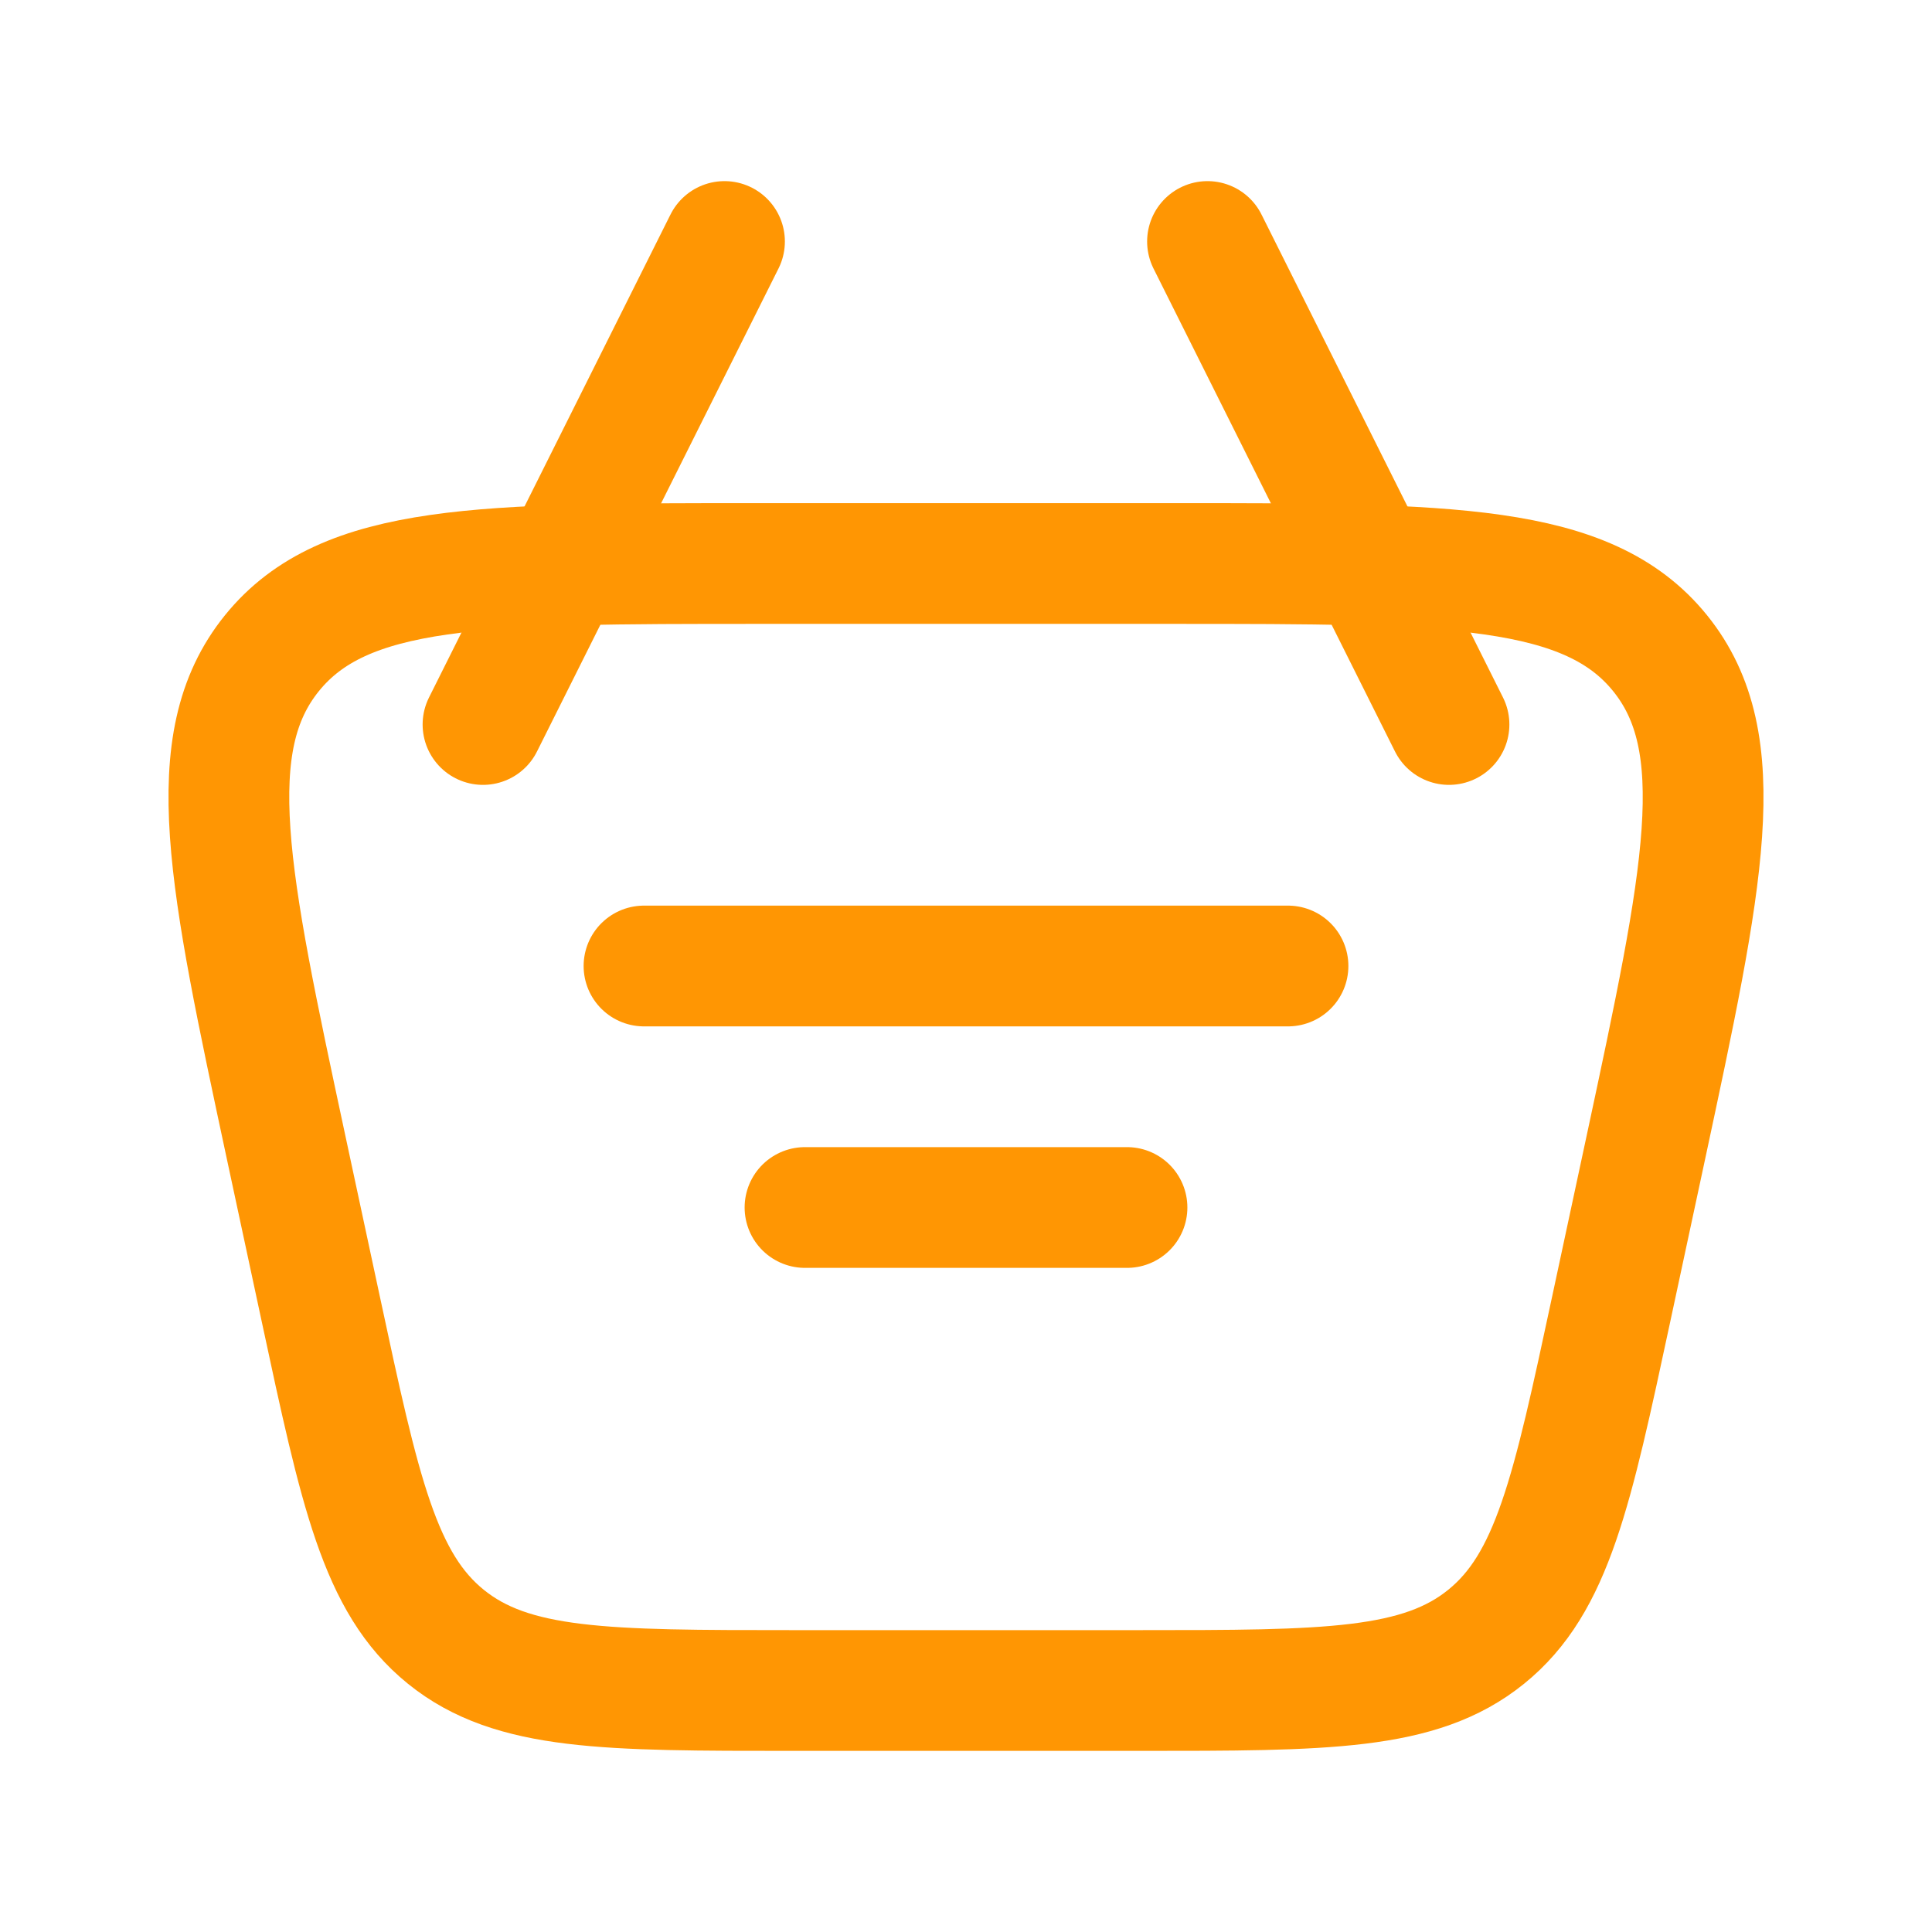 <?xml version="1.0" encoding="utf-8"?><!-- Uploaded to: SVG Repo, www.svgrepo.com, Generator: SVG Repo Mixer Tools -->
<svg width="800px" height="800px" viewBox="0 0 24 24" fill="none" xmlns="http://www.w3.org/2000/svg">
<path d="M3.555 14.257C2.837 10.904 2.477 9.228 3.378 8.114C4.279 7 5.993 7 9.422 7H14.578C18.007 7 19.721 7 20.622 8.114C21.523 9.228 21.163 10.904 20.445 14.257L20.016 16.257C19.529 18.53 19.286 19.666 18.461 20.333C17.636 21 16.474 21 14.149 21H9.851C7.526 21 6.364 21 5.539 20.333C4.714 19.666 4.471 18.53 3.984 16.257L3.555 14.257Z" stroke="#ff9603" stroke-width="1.5"/>
<path d="M8 12H16" stroke="#ff9603" stroke-width="1.5" stroke-linecap="round" stroke-linejoin="round"/>
<path d="M10 15H14" stroke="#ff9603" stroke-width="1.5" stroke-linecap="round" stroke-linejoin="round"/>
<path d="M18 9L15 3" stroke="#ff9603" stroke-width="1.5" stroke-linecap="round" stroke-linejoin="round"/>
<path d="M6 9L9 3" stroke="#ff9603" stroke-width="1.5" stroke-linecap="round" stroke-linejoin="round"/>
</svg>